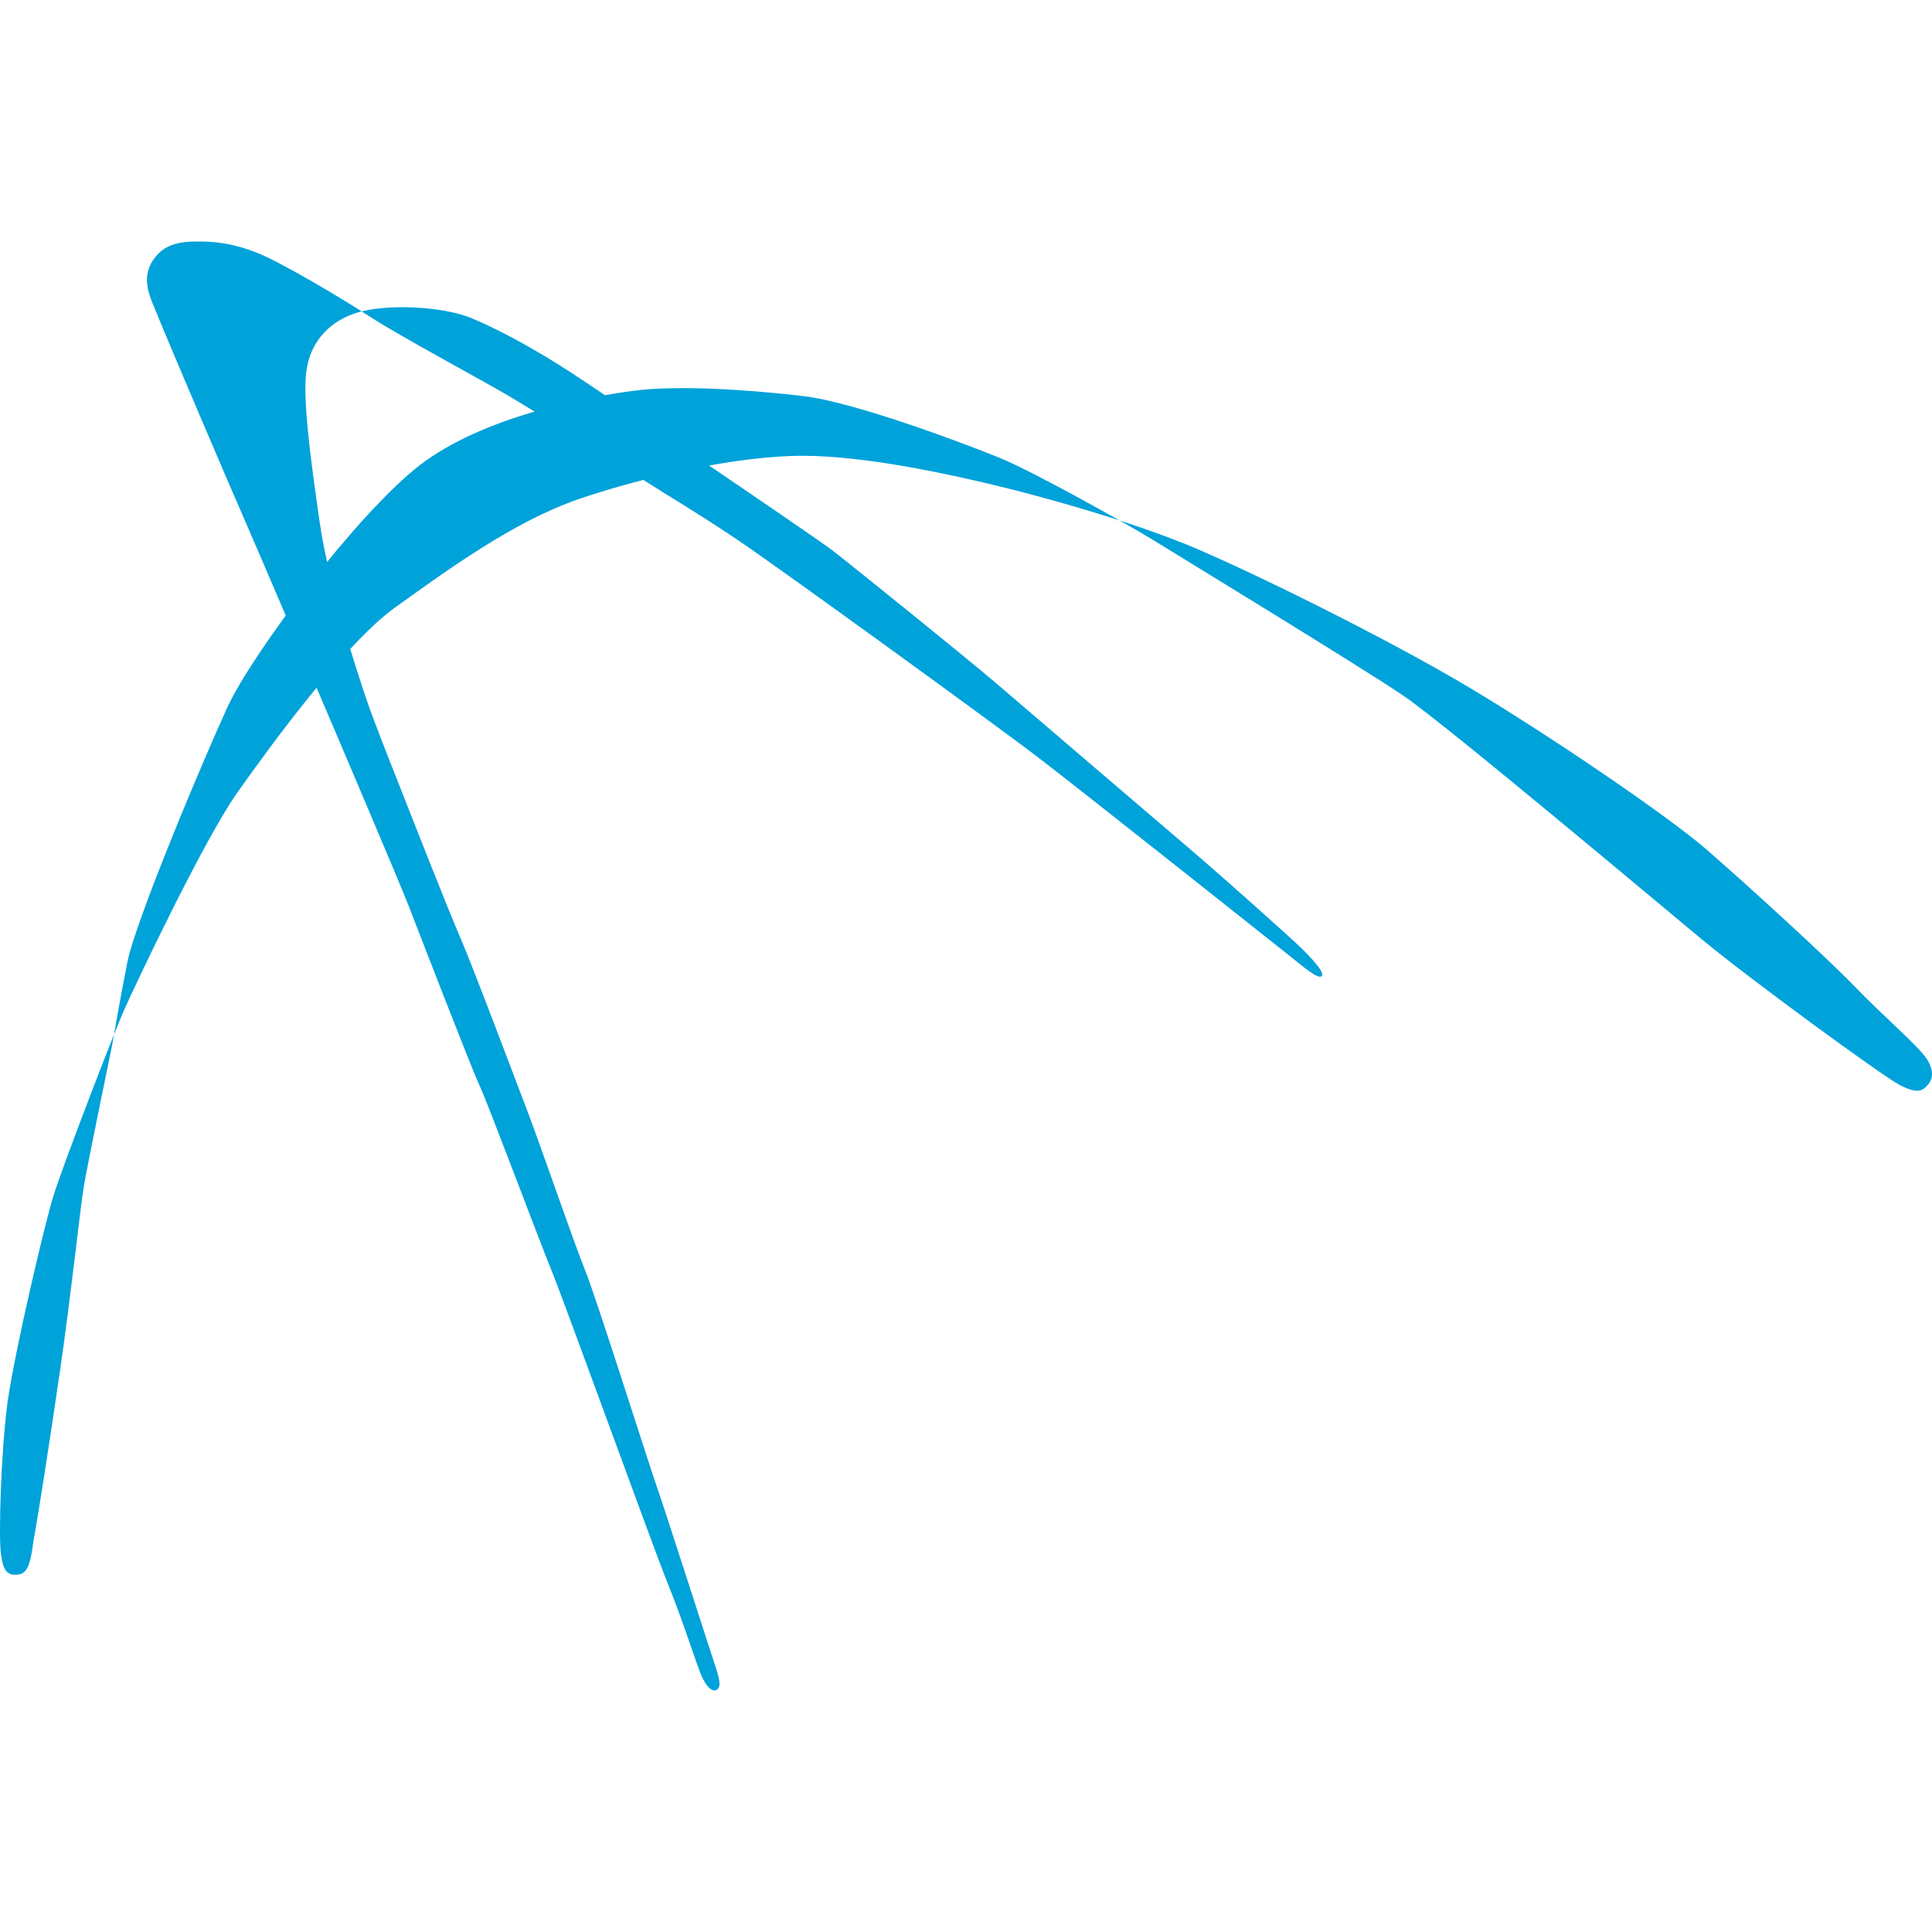 <svg viewBox="0 0 64 64" xmlns="http://www.w3.org/2000/svg"><g fill="#00a2da"><path d="m3.712 34.637s-.791 3.825-.926 4.608c-.133.787-.441 3.725-.787 6.081-.338 2.356-.75 4.952-.845 5.463-.107.514-.107 1.298-.514 1.364-.412.069-.544-.134-.614-.717-.07-.581 0-3.31.228-5.017.246-1.711 1.234-5.911 1.514-6.795.268-.889 1.944-5.263 2.349-6.179.412-.926 2.664-5.673 3.759-7.21 1.088-1.538 3.55-4.917 5.214-6.113 1.672-1.196 3.895-2.836 6.081-3.589 2.183-.748 5.285-1.435 7.401-1.435s4.88.617 6.313.959c1.433.34 4.608 1.196 6.828 2.152 2.212.955 6.347 3.01 8.974 4.575 2.627 1.571 6.553 4.235 7.85 5.363 1.297 1.126 3.954 3.55 4.913 4.542.956.991 2.044 1.913 2.352 2.354.308.445.206.752.033.926-.165.171-.342.27-.919-.035-.58-.307-4.983-3.521-6.582-4.851-1.605-1.332-8.434-7.071-9.83-8.027-1.404-.956-7.684-4.781-8.397-5.224-.72-.441-3.888-2.218-4.983-2.661-1.091-.446-4.781-1.845-6.515-2.05-1.742-.204-4.131-.378-5.67-.17-1.533.206-4.943.854-7.03 2.456-2.08 1.606-5.563 6.249-6.379 8.028-.816 1.775-3.039 7.071-3.311 8.438-.268 1.364-.507 2.763-.507 2.763z"/><path d="m5.263 8.387c-.713.715-.29 1.444-.055 2.032.228.586 2.54 6.005 2.819 6.627.276.621 2.848 6.638 3.116 7.273.268.63 2.143 5.037 2.396 5.693.253.655 2.076 5.373 2.352 5.961.275.588 1.984 5.152 2.359 6.063.382.909 3.465 9.445 3.91 10.522.441 1.079.908 2.559 1.073 2.943.169.388.368.564.507.476.151-.088.103-.332-.026-.729-.136-.397-1.698-5.276-1.966-6.029-.268-.758-2.006-6.262-2.374-7.164-.367-.896-1.507-4.225-1.9-5.24-.385-1.007-1.804-4.783-2.215-5.728-.408-.939-1.533-3.806-1.973-4.925-.445-1.122-.636-1.611-.934-2.399-.302-.786-1.444-4.228-1.764-6.474-.323-2.24-.588-4.241-.419-5.124.162-.891.783-1.56 1.72-1.825.926-.268 2.745-.211 3.755.209 1.014.424 2.264 1.134 3.285 1.801 1.018.663 8.022 5.405 8.643 5.881.621.478 4.299 3.445 5.369 4.353 1.062.912 5.7 4.877 6.53 5.586.834.709 3.333 2.929 3.697 3.296.367.367.742.788.606.877-.132.092-.632-.341-1.106-.721-.478-.377-6.916-5.495-8.419-6.639-1.51-1.144-8.511-6.228-9.907-7.16s-2.301-1.455-2.83-1.799c-.533-.345-3.774-2.389-4.678-2.919-.911-.535-3.517-1.933-4.498-2.563-.97-.634-3.003-1.846-3.822-2.168-.823-.323-1.433-.386-2.076-.373-.647.007-.977.185-1.176.386z"/></g></svg>